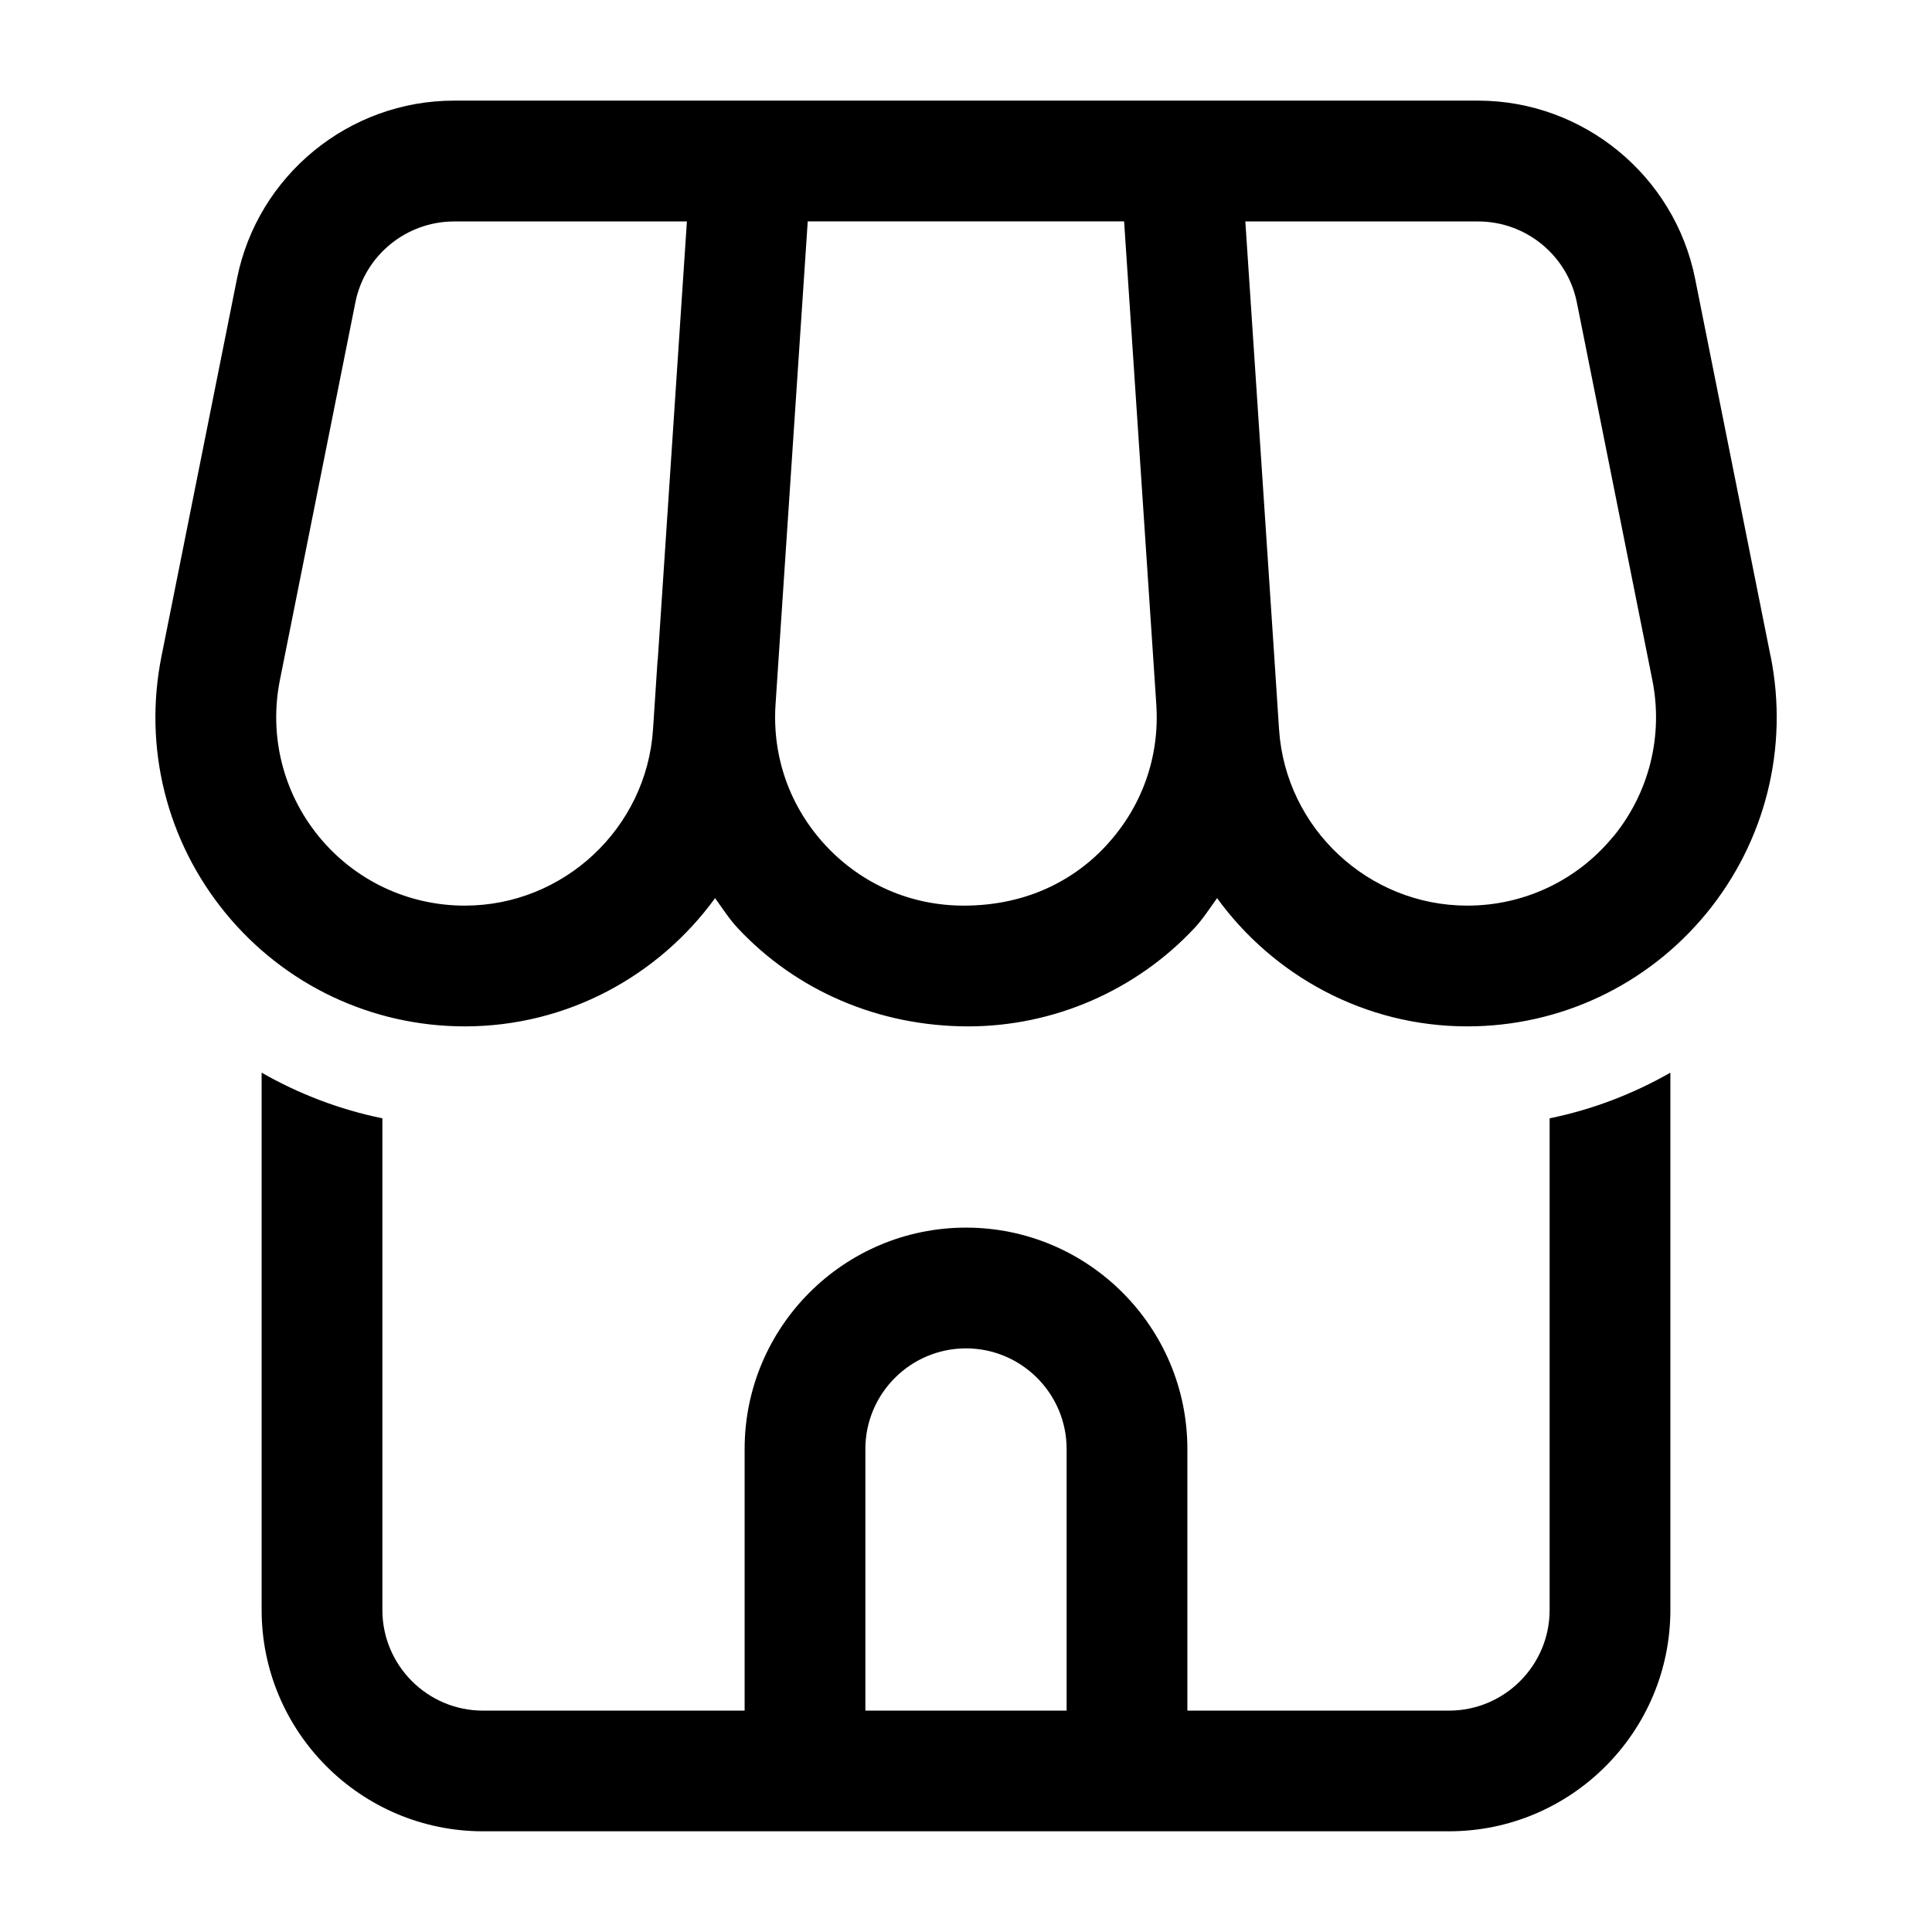 <?xml version="1.0" encoding="UTF-8"?><svg id="a" xmlns="http://www.w3.org/2000/svg" width="24" height="24" viewBox="0 0 24 24"><path d="M21.995,8.153l-.938-4.692c-.256-1.281-1.39-2.211-2.696-2.211H5.64c-1.307,0-2.44.93-2.696,2.211l-.938,4.692c-.227,1.133.063,2.296.796,3.19.733.894,1.816,1.407,2.973,1.407,1.27,0,2.406-.627,3.108-1.593.092.127.176.26.284.375.725.774,1.747,1.218,2.861,1.218,1.06,0,2.082-.444,2.807-1.218.108-.115.192-.248.284-.375.702.966,1.838,1.593,3.108,1.593,1.156,0,2.239-.513,2.973-1.407.732-.894,1.022-2.057.796-3.19ZM8.168,8.209l-.029.443v0l-.027.411c-.082,1.226-1.109,2.187-2.338,2.187-.705,0-1.365-.312-1.812-.857-.446-.545-.623-1.254-.485-1.945l.938-4.693c.116-.582.632-1.004,1.226-1.004h2.892l-.363,5.458ZM13.738,10.508c-.448.479-1.056.742-1.766.742-.655,0-1.263-.264-1.711-.742-.447-.479-.67-1.102-.627-1.756l.033-.498.367-5.504h3.93l.367,5.504.033.498c.043.654-.18,1.277-.627,1.756ZM20.039,10.393c-.447.545-1.107.857-1.812.857-1.229,0-2.256-.961-2.338-2.187l-.027-.411v-0l-.029-.443-.363-5.458h2.892c.594,0,1.109.422,1.226,1.005l.938,4.692c.138.691-.039,1.4-.485,1.945ZM19.25,20c0,.689-.561,1.25-1.25,1.25h-3.25v-3.25c0-1.517-1.233-2.75-2.75-2.75s-2.75,1.233-2.75,2.75v3.25h-3.25c-.689,0-1.25-.561-1.25-1.25v-6.108c-.53-.108-1.034-.301-1.5-.567v6.674c0,1.516,1.233,2.75,2.75,2.75h12c1.517,0,2.75-1.234,2.75-2.75v-6.674c-.466.266-.97.459-1.5.567v6.108ZM13.25,21.25h-2.5v-3.25c0-.689.561-1.25,1.25-1.25s1.25.561,1.25,1.25v3.25Z" stroke-width="0"/></svg>